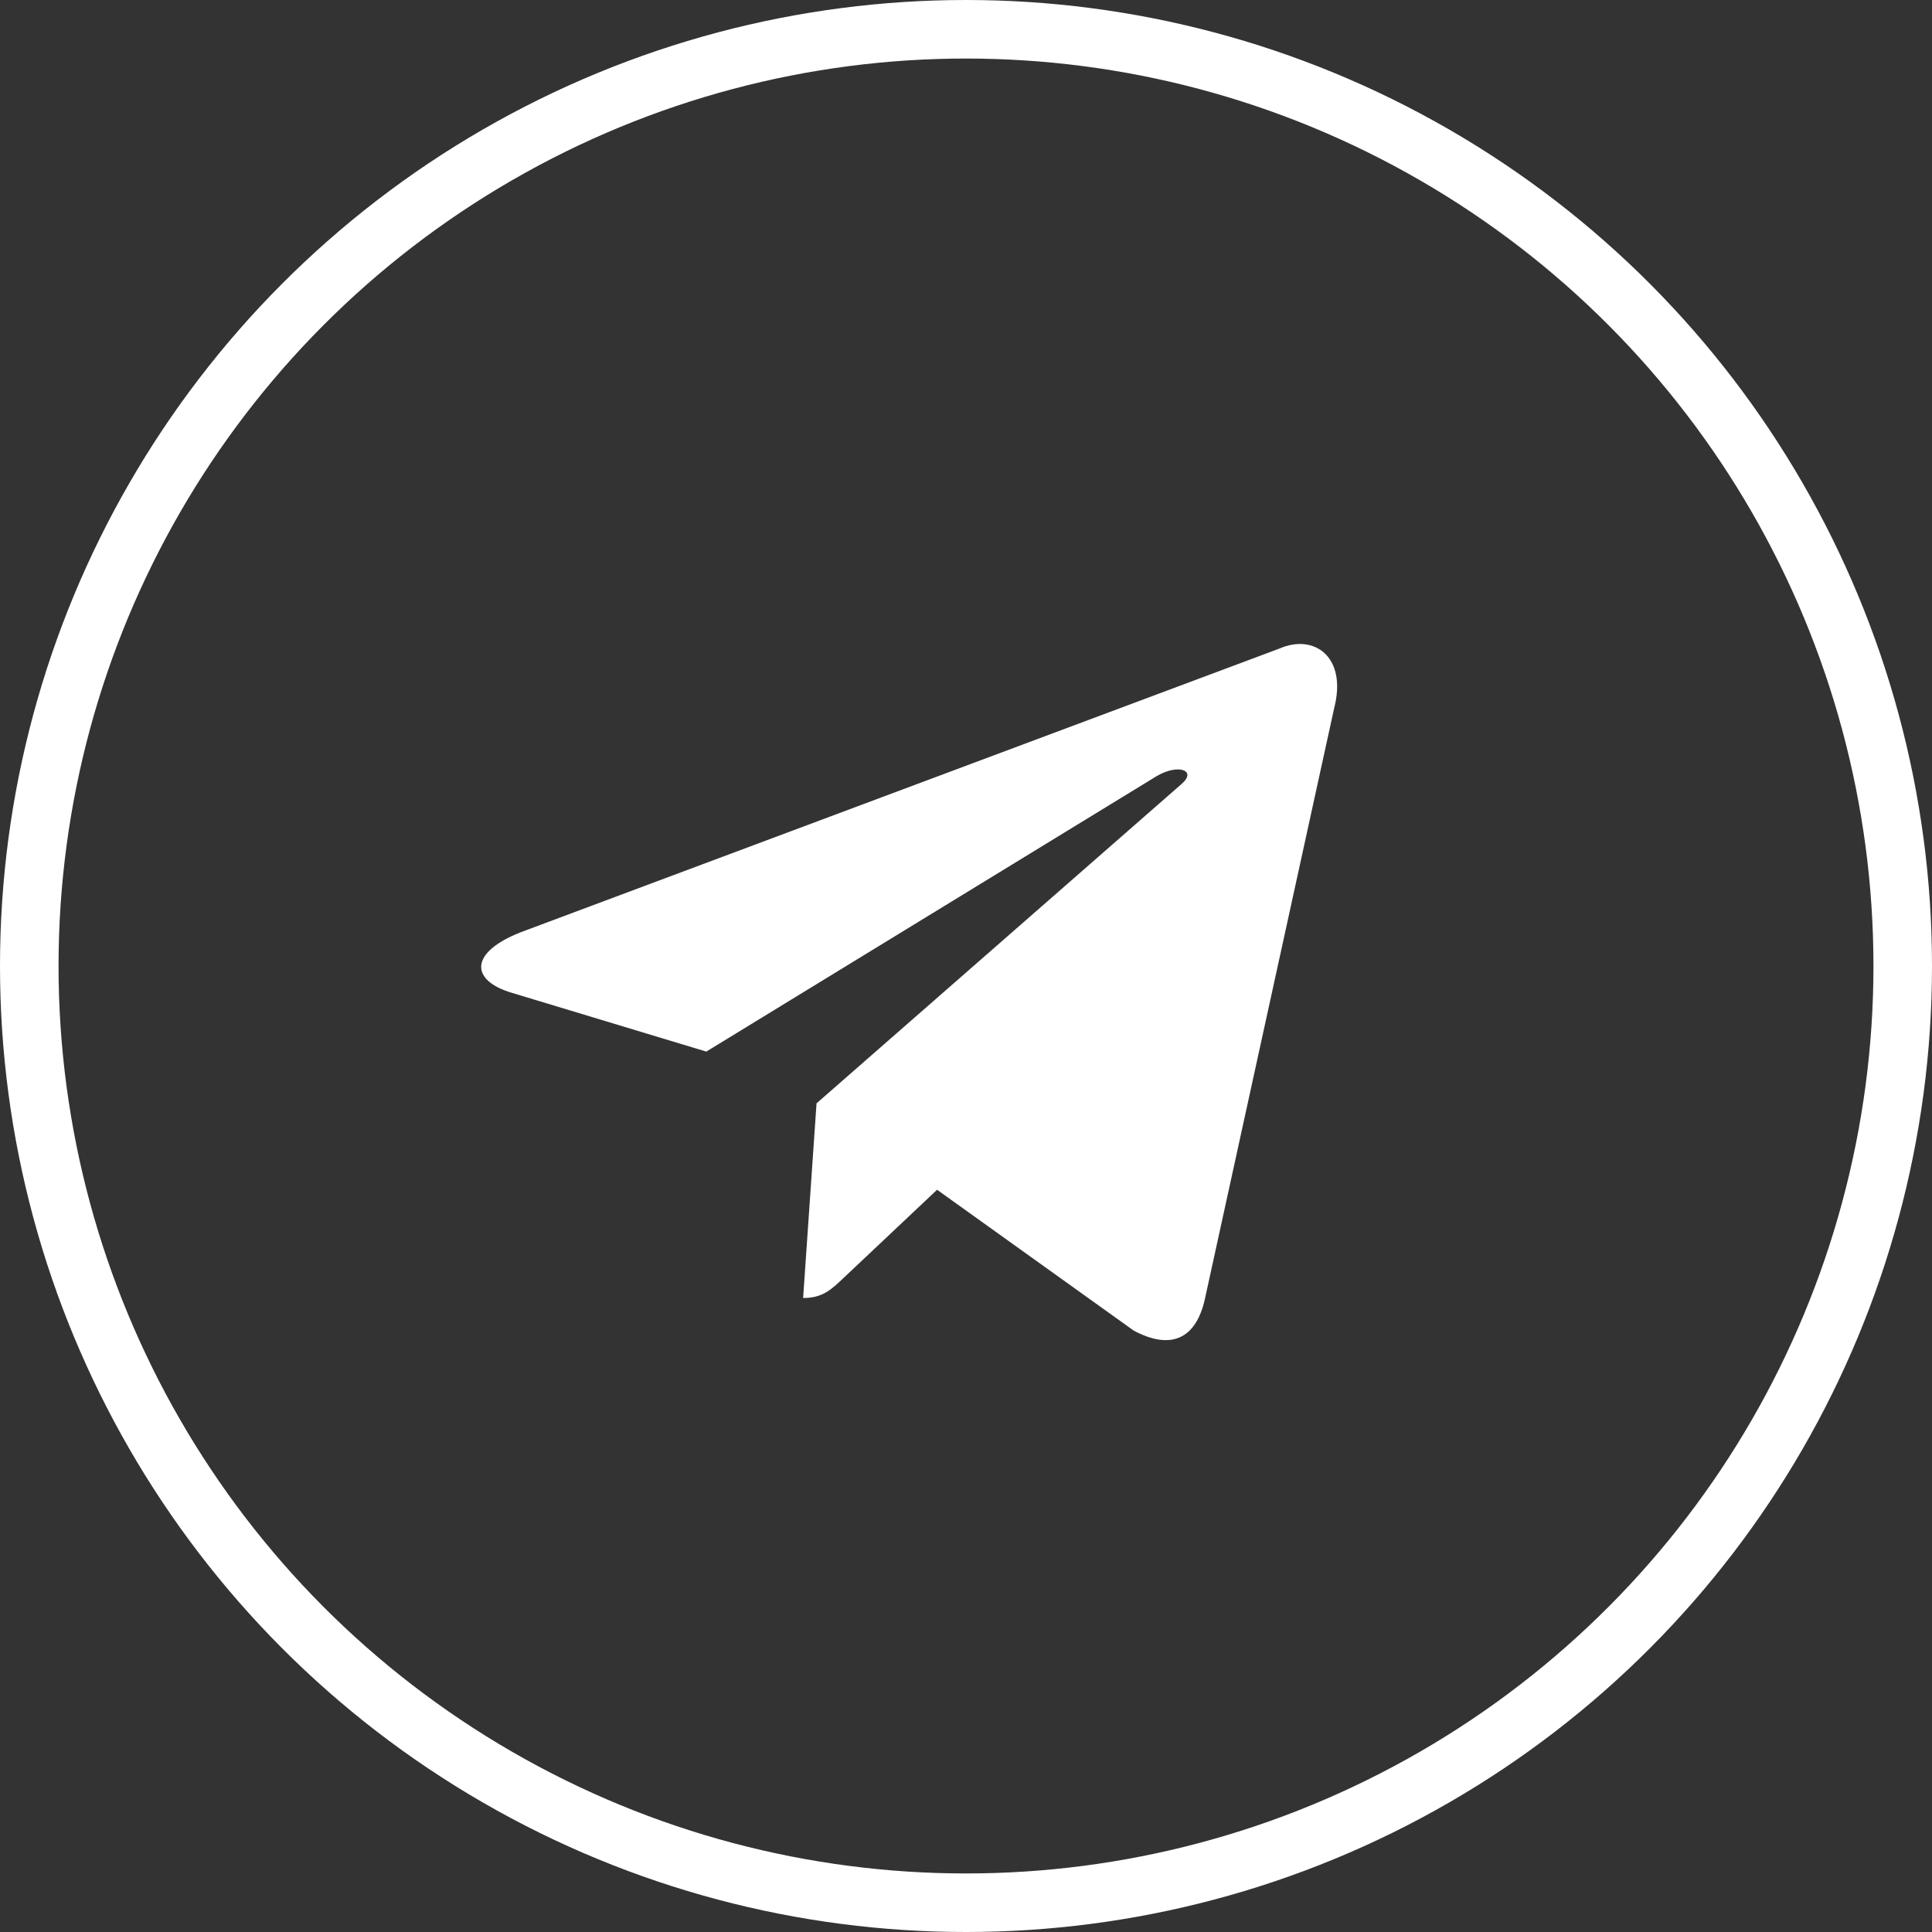 <?xml version="1.0" encoding="UTF-8"?> <svg xmlns="http://www.w3.org/2000/svg" width="33" height="33" viewBox="0 0 33 33" fill="none"><rect x="0" y="0" width="33" height="33" fill="#333333" stroke="none"/><g clip-path="url(#clip0_4257_3196)"><path d="M21.853 11.078L8.901 15.921C8.018 16.265 8.023 16.743 8.739 16.957L12.064 17.962L19.758 13.256C20.122 13.041 20.454 13.156 20.181 13.392L13.947 18.846H13.946L13.947 18.847L13.718 22.171C14.054 22.171 14.203 22.021 14.391 21.845L16.006 20.322L19.365 22.728C19.985 23.059 20.43 22.889 20.584 22.172L22.789 12.094C23.015 11.216 22.444 10.819 21.853 11.078Z" fill="white"></path></g><circle cx="16.5" cy="16.5" r="16" stroke="white"></circle><defs><clipPath id="clip0_4257_3196"><rect width="17.531" height="17" fill="white" transform="translate(8.219 8)"></rect></clipPath></defs></svg> 